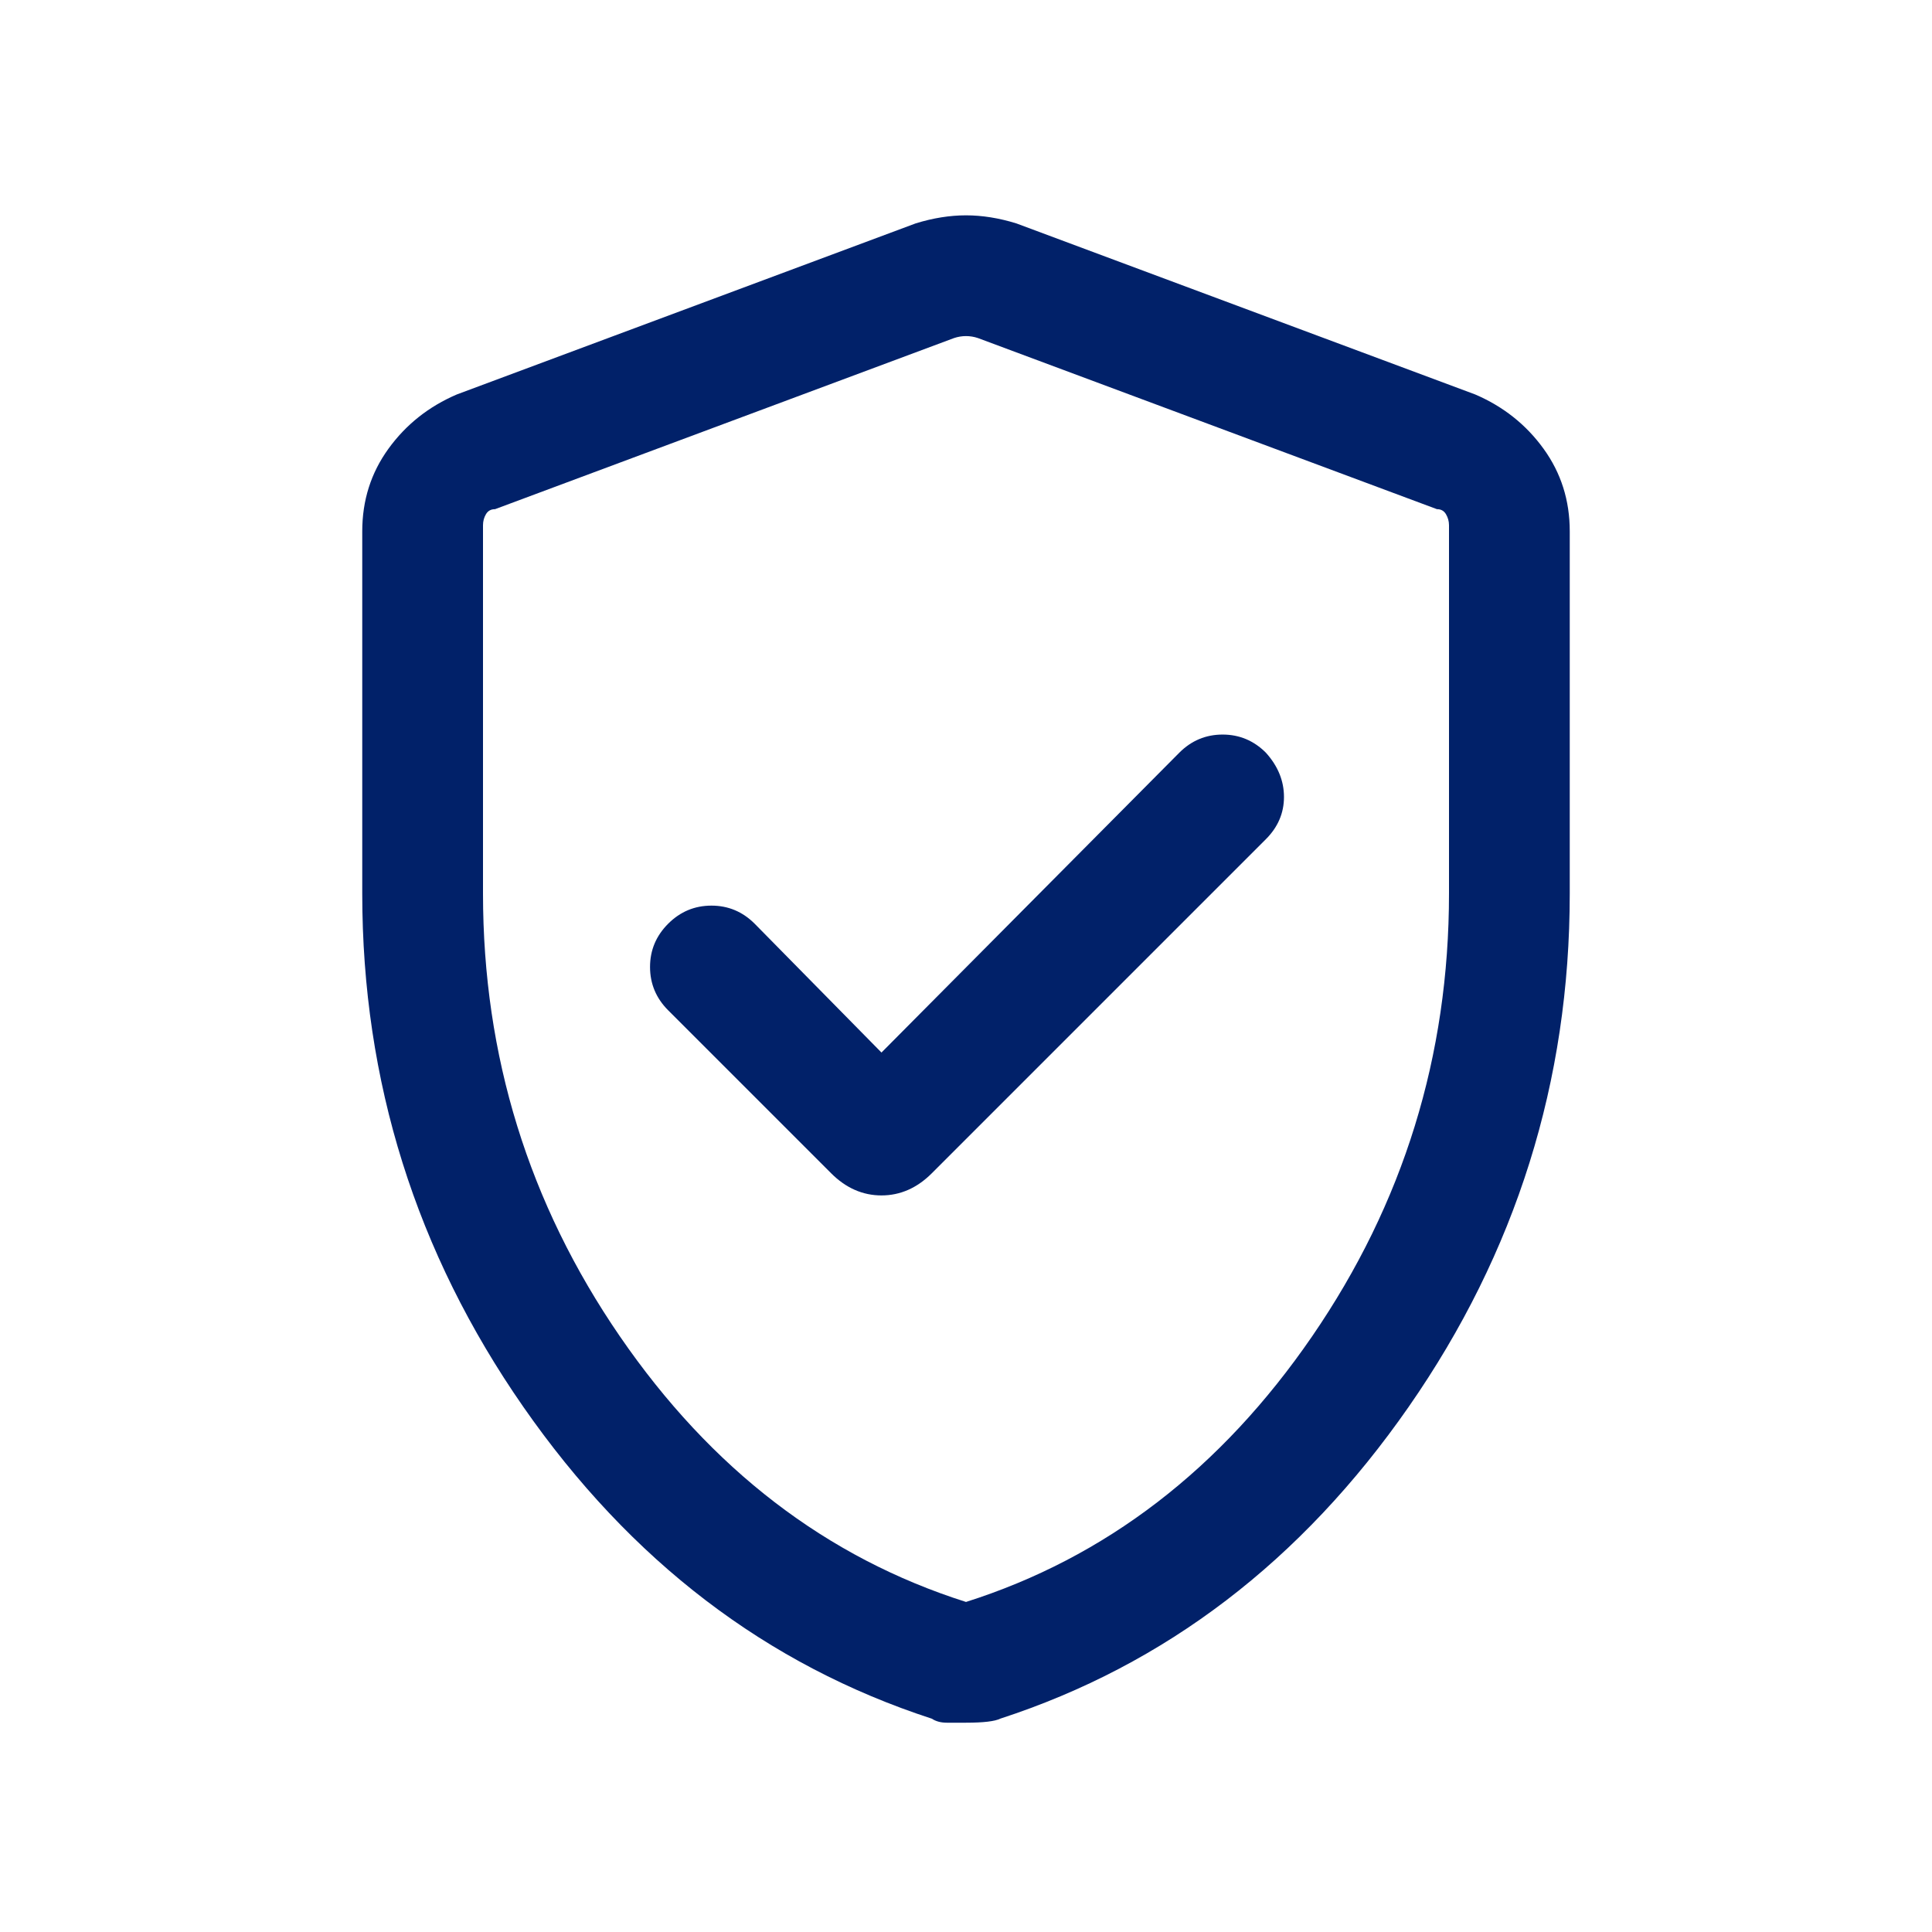 <svg width="24" height="24" viewBox="0 0 24 24" fill="none" xmlns="http://www.w3.org/2000/svg">
<mask id="mask0_3765_16515" style="mask-type:alpha" maskUnits="userSpaceOnUse" x="0" y="0" width="24" height="24">
<rect width="24" height="24" fill="#D9D9D9"/>
</mask>
<g mask="url(#mask0_3765_16515)">
<path d="M10.95 13.075L9.375 11.475C9.225 11.325 9.046 11.25 8.838 11.25C8.629 11.25 8.45 11.325 8.3 11.475C8.15 11.625 8.075 11.804 8.075 12.012C8.075 12.22 8.15 12.4 8.3 12.55L10.325 14.575C10.508 14.758 10.717 14.85 10.95 14.85C11.183 14.85 11.392 14.758 11.575 14.575L15.725 10.425C15.875 10.275 15.95 10.1 15.95 9.9C15.95 9.7 15.875 9.516 15.725 9.35C15.575 9.2 15.396 9.125 15.188 9.125C14.979 9.125 14.8 9.2 14.65 9.35L10.95 13.075ZM12 21.4H11.762C11.687 21.4 11.625 21.383 11.575 21.35C9.525 20.683 7.833 19.392 6.5 17.475C5.167 15.558 4.5 13.433 4.5 11.1V6.6C4.5 6.216 4.608 5.875 4.825 5.575C5.042 5.275 5.325 5.05 5.675 4.9L11.375 2.775C11.592 2.708 11.8 2.675 12 2.675C12.2 2.675 12.408 2.708 12.625 2.775L18.325 4.9C18.675 5.05 18.958 5.275 19.175 5.575C19.392 5.875 19.5 6.216 19.5 6.6V11.1C19.5 13.433 18.833 15.558 17.5 17.475C16.167 19.392 14.475 20.683 12.425 21.35C12.358 21.383 12.217 21.4 12 21.4ZM12 19.9C13.733 19.35 15.167 18.25 16.3 16.6C17.433 14.95 18 13.117 18 11.1V6.525C18 6.475 17.987 6.429 17.962 6.387C17.937 6.345 17.9 6.325 17.85 6.325L12.15 4.2C12.1 4.183 12.05 4.175 12 4.175C11.95 4.175 11.9 4.183 11.85 4.2L6.15 6.325C6.1 6.325 6.062 6.345 6.037 6.387C6.012 6.429 6 6.475 6 6.525V11.1C6 13.117 6.567 14.95 7.7 16.6C8.833 18.25 10.267 19.35 12 19.9Z" fill="#012169"/>
</g>
</svg>
